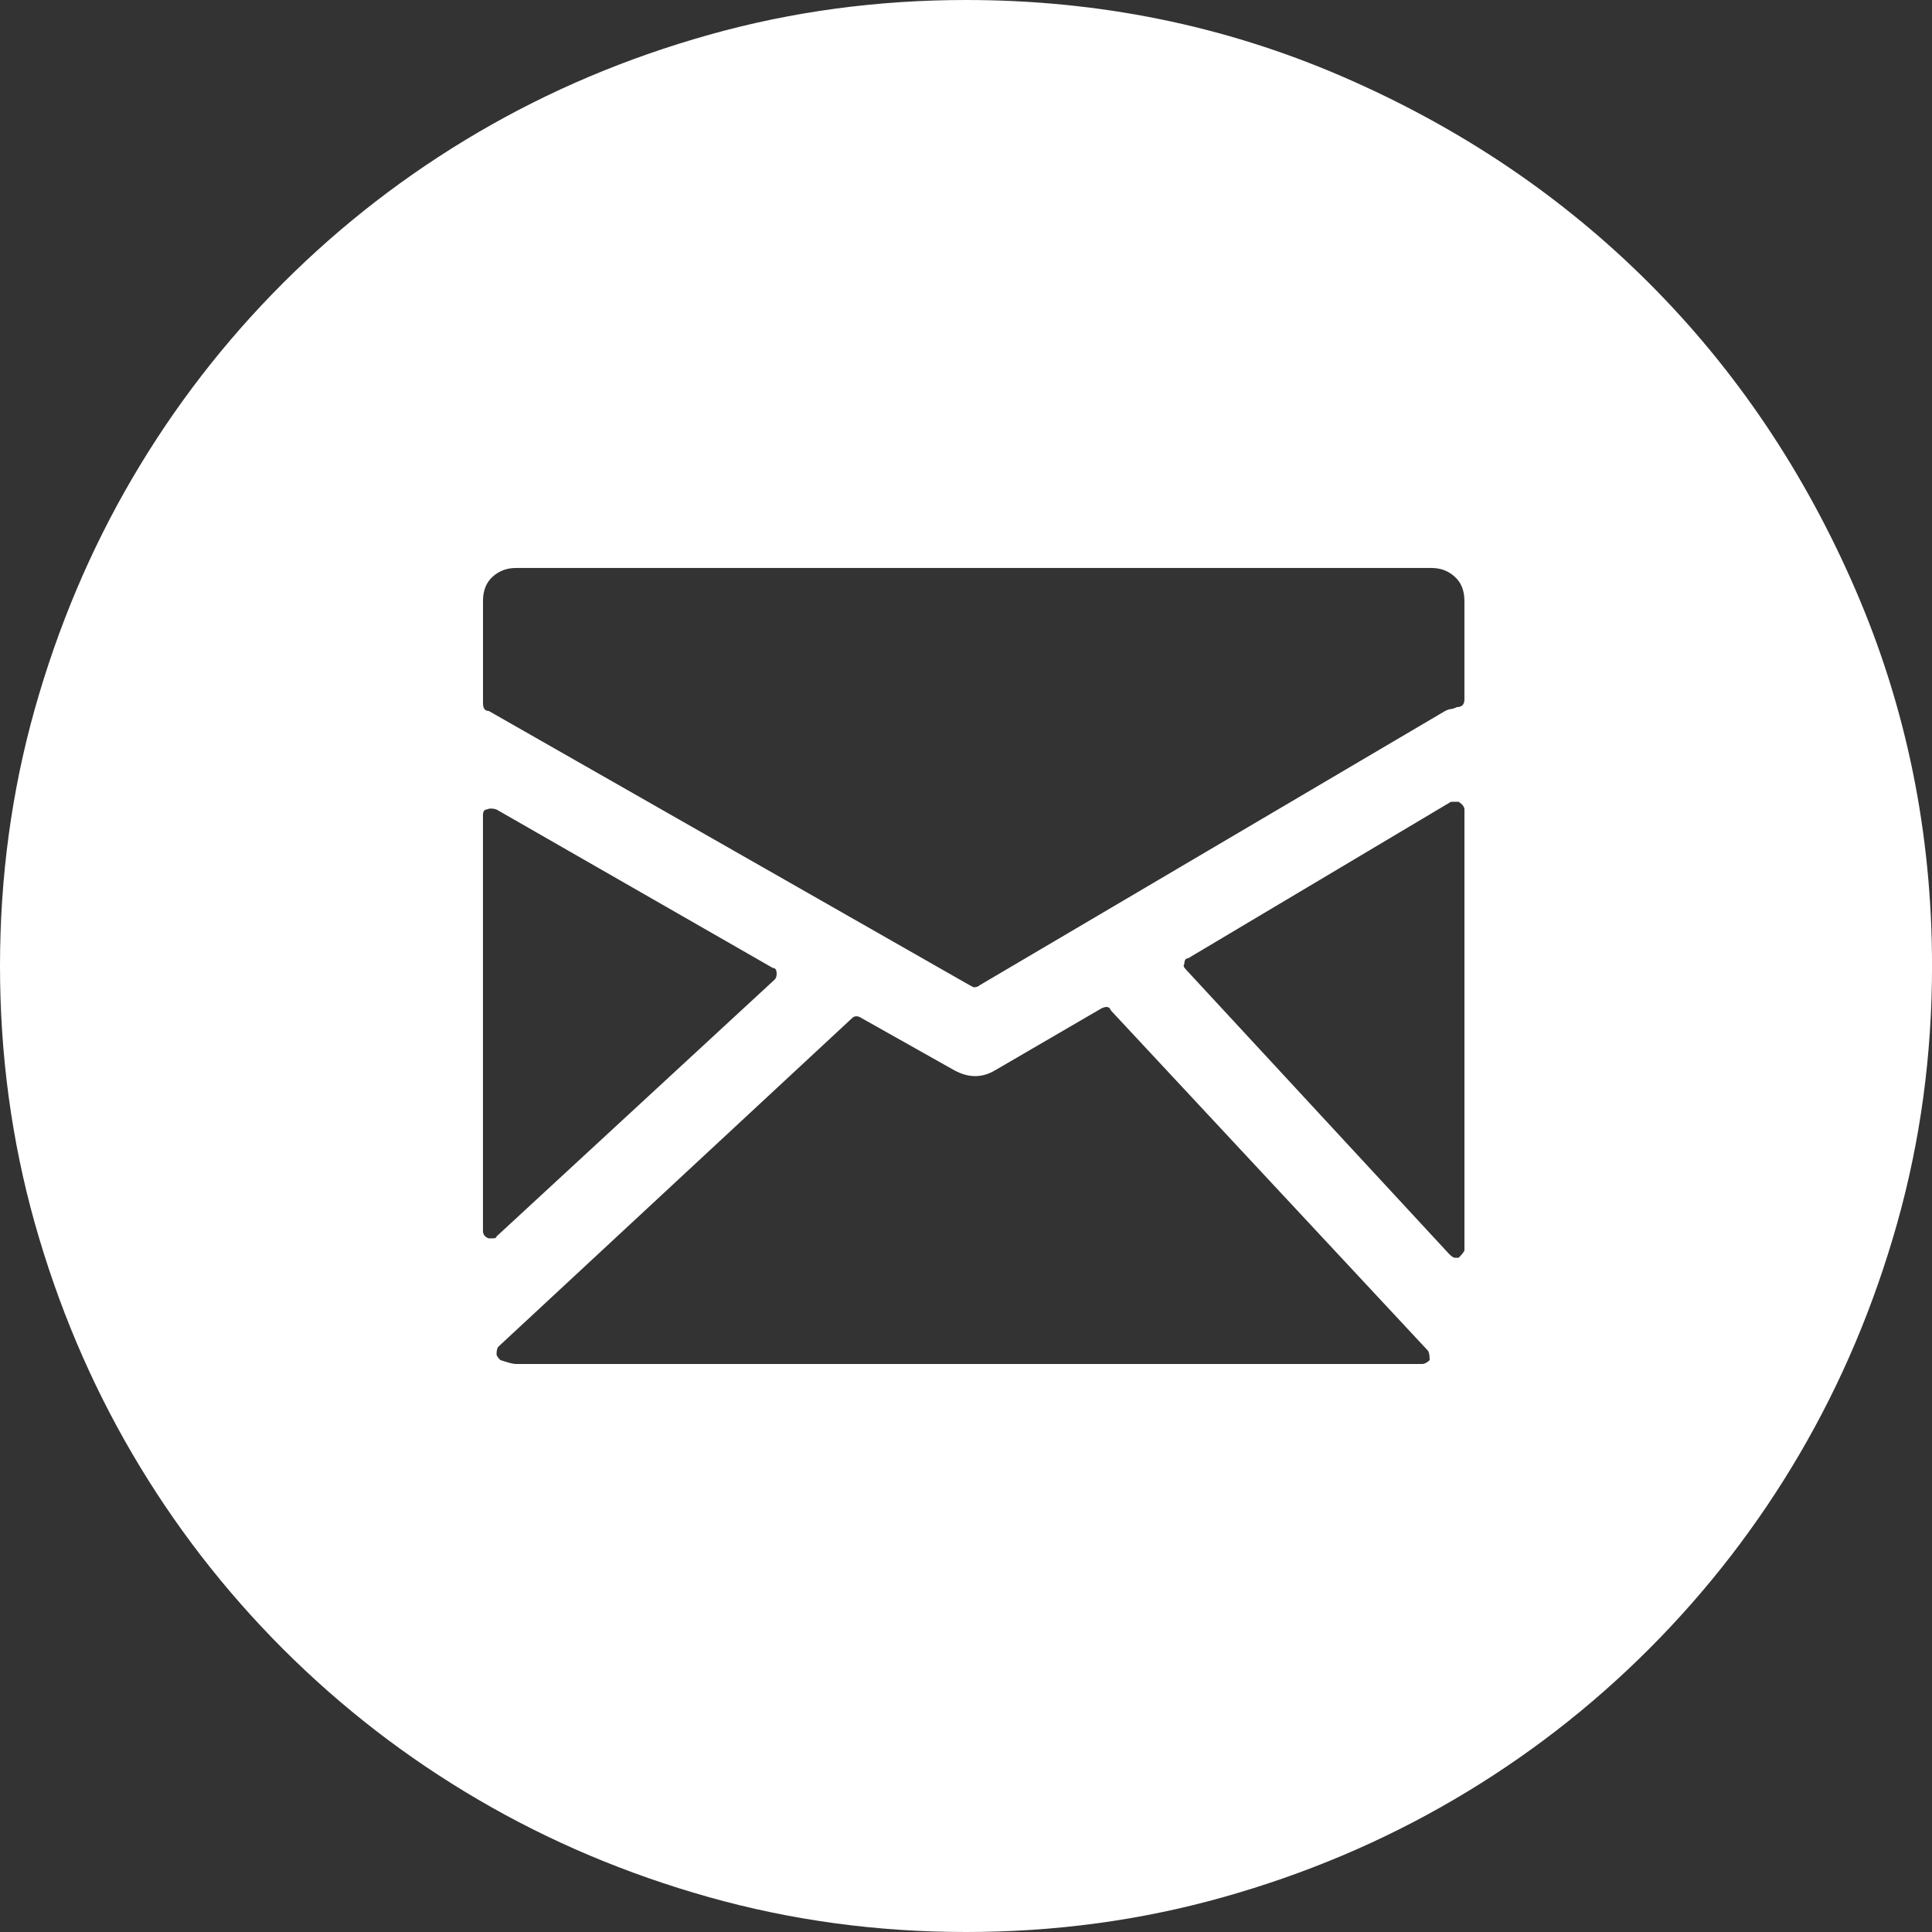 <?xml version="1.0" encoding="utf-8"?>
<!-- Generator: Adobe Illustrator 16.0.0, SVG Export Plug-In . SVG Version: 6.00 Build 0)  -->
<!DOCTYPE svg PUBLIC "-//W3C//DTD SVG 1.1//EN" "http://www.w3.org/Graphics/SVG/1.1/DTD/svg11.dtd">
<svg version="1.1" id="Capa_1" xmlns="http://www.w3.org/2000/svg" xmlns:xlink="http://www.w3.org/1999/xlink" x="0px" y="0px"
	 width="49.652px" height="49.652px" viewBox="0 0 49.652 49.652" enable-background="new 0 0 49.652 49.652" xml:space="preserve">
<rect x="0" y="0" width="49.652" height="49.652" fill="#333333" stroke="none"/>
<g>
	<g>
		<path fill="#FFFFFF" d="M24.826,49.652c-2.284,0-4.485-0.299-6.604-0.895c-2.119-0.596-4.097-1.432-5.934-2.508
			c-1.837-1.074-3.509-2.365-5.015-3.871c-1.506-1.508-2.797-3.178-3.873-5.016s-1.911-3.814-2.508-5.934
			C0.298,29.31,0,27.109,0,24.826c0-2.284,0.298-4.485,0.894-6.604c0.597-2.119,1.432-4.097,2.508-5.934S5.768,8.78,7.274,7.274
			c1.506-1.506,3.178-2.797,5.015-3.873s3.814-1.912,5.934-2.507C20.341,0.298,22.542,0,24.826,0c3.409,0,6.629,0.653,9.657,1.961
			s5.66,3.079,7.895,5.313s4.005,4.866,5.313,7.895s1.962,6.248,1.962,9.657c0,2.283-0.298,4.484-0.894,6.604
			c-0.597,2.119-1.432,4.096-2.508,5.934s-2.367,3.508-3.873,5.016c-1.506,1.506-3.178,2.797-5.015,3.871
			c-1.837,1.076-3.815,1.912-5.934,2.508S27.11,49.652,24.826,49.652z M36.792,14.597H13.257c-0.231,0-0.43,0.075-0.596,0.224
			c-0.165,0.149-0.248,0.356-0.248,0.621v2.632c0,0.132,0.05,0.198,0.149,0.198l12.363,7.051l0.1,0.05
			c0.065,0,0.115-0.018,0.148-0.05l11.966-7.051c0.066-0.033,0.116-0.049,0.149-0.049s0.083-0.017,0.149-0.05
			c0.132,0,0.198-0.066,0.198-0.199v-2.532c0-0.265-0.083-0.472-0.249-0.621C37.222,14.672,37.023,14.597,36.792,14.597z
			 M19.91,25.174c0.033-0.033,0.05-0.083,0.05-0.149c0-0.1-0.033-0.149-0.099-0.149l-7.101-4.072c-0.1-0.033-0.182-0.033-0.248,0
			c-0.066,0-0.1,0.05-0.1,0.149v10.676c0,0.1,0.05,0.164,0.149,0.197h0.099c0.066,0,0.1-0.016,0.1-0.049L19.91,25.174z
			 M28.55,25.969c-0.033-0.1-0.116-0.117-0.248-0.051l-2.731,1.59c-0.331,0.197-0.678,0.197-1.042,0l-2.384-1.341
			c-0.099-0.066-0.182-0.066-0.248,0l-9.086,8.44c-0.033,0.033-0.05,0.1-0.05,0.199c0,0.033,0.033,0.082,0.099,0.148
			c0.199,0.066,0.331,0.1,0.397,0.1h23.287c0.066,0,0.133-0.033,0.198-0.1c0-0.133-0.017-0.215-0.05-0.248L28.55,25.969z
			 M37.487,20.606h-0.198l-6.753,4.021c-0.065,0-0.099,0.05-0.099,0.149c-0.033,0.033-0.017,0.083,0.049,0.149l6.753,7.299
			c0.066,0.066,0.115,0.1,0.148,0.1h0.1c0.1-0.1,0.149-0.166,0.149-0.199V20.804C37.636,20.738,37.587,20.672,37.487,20.606z"/>
	</g>
</g>
</svg>
